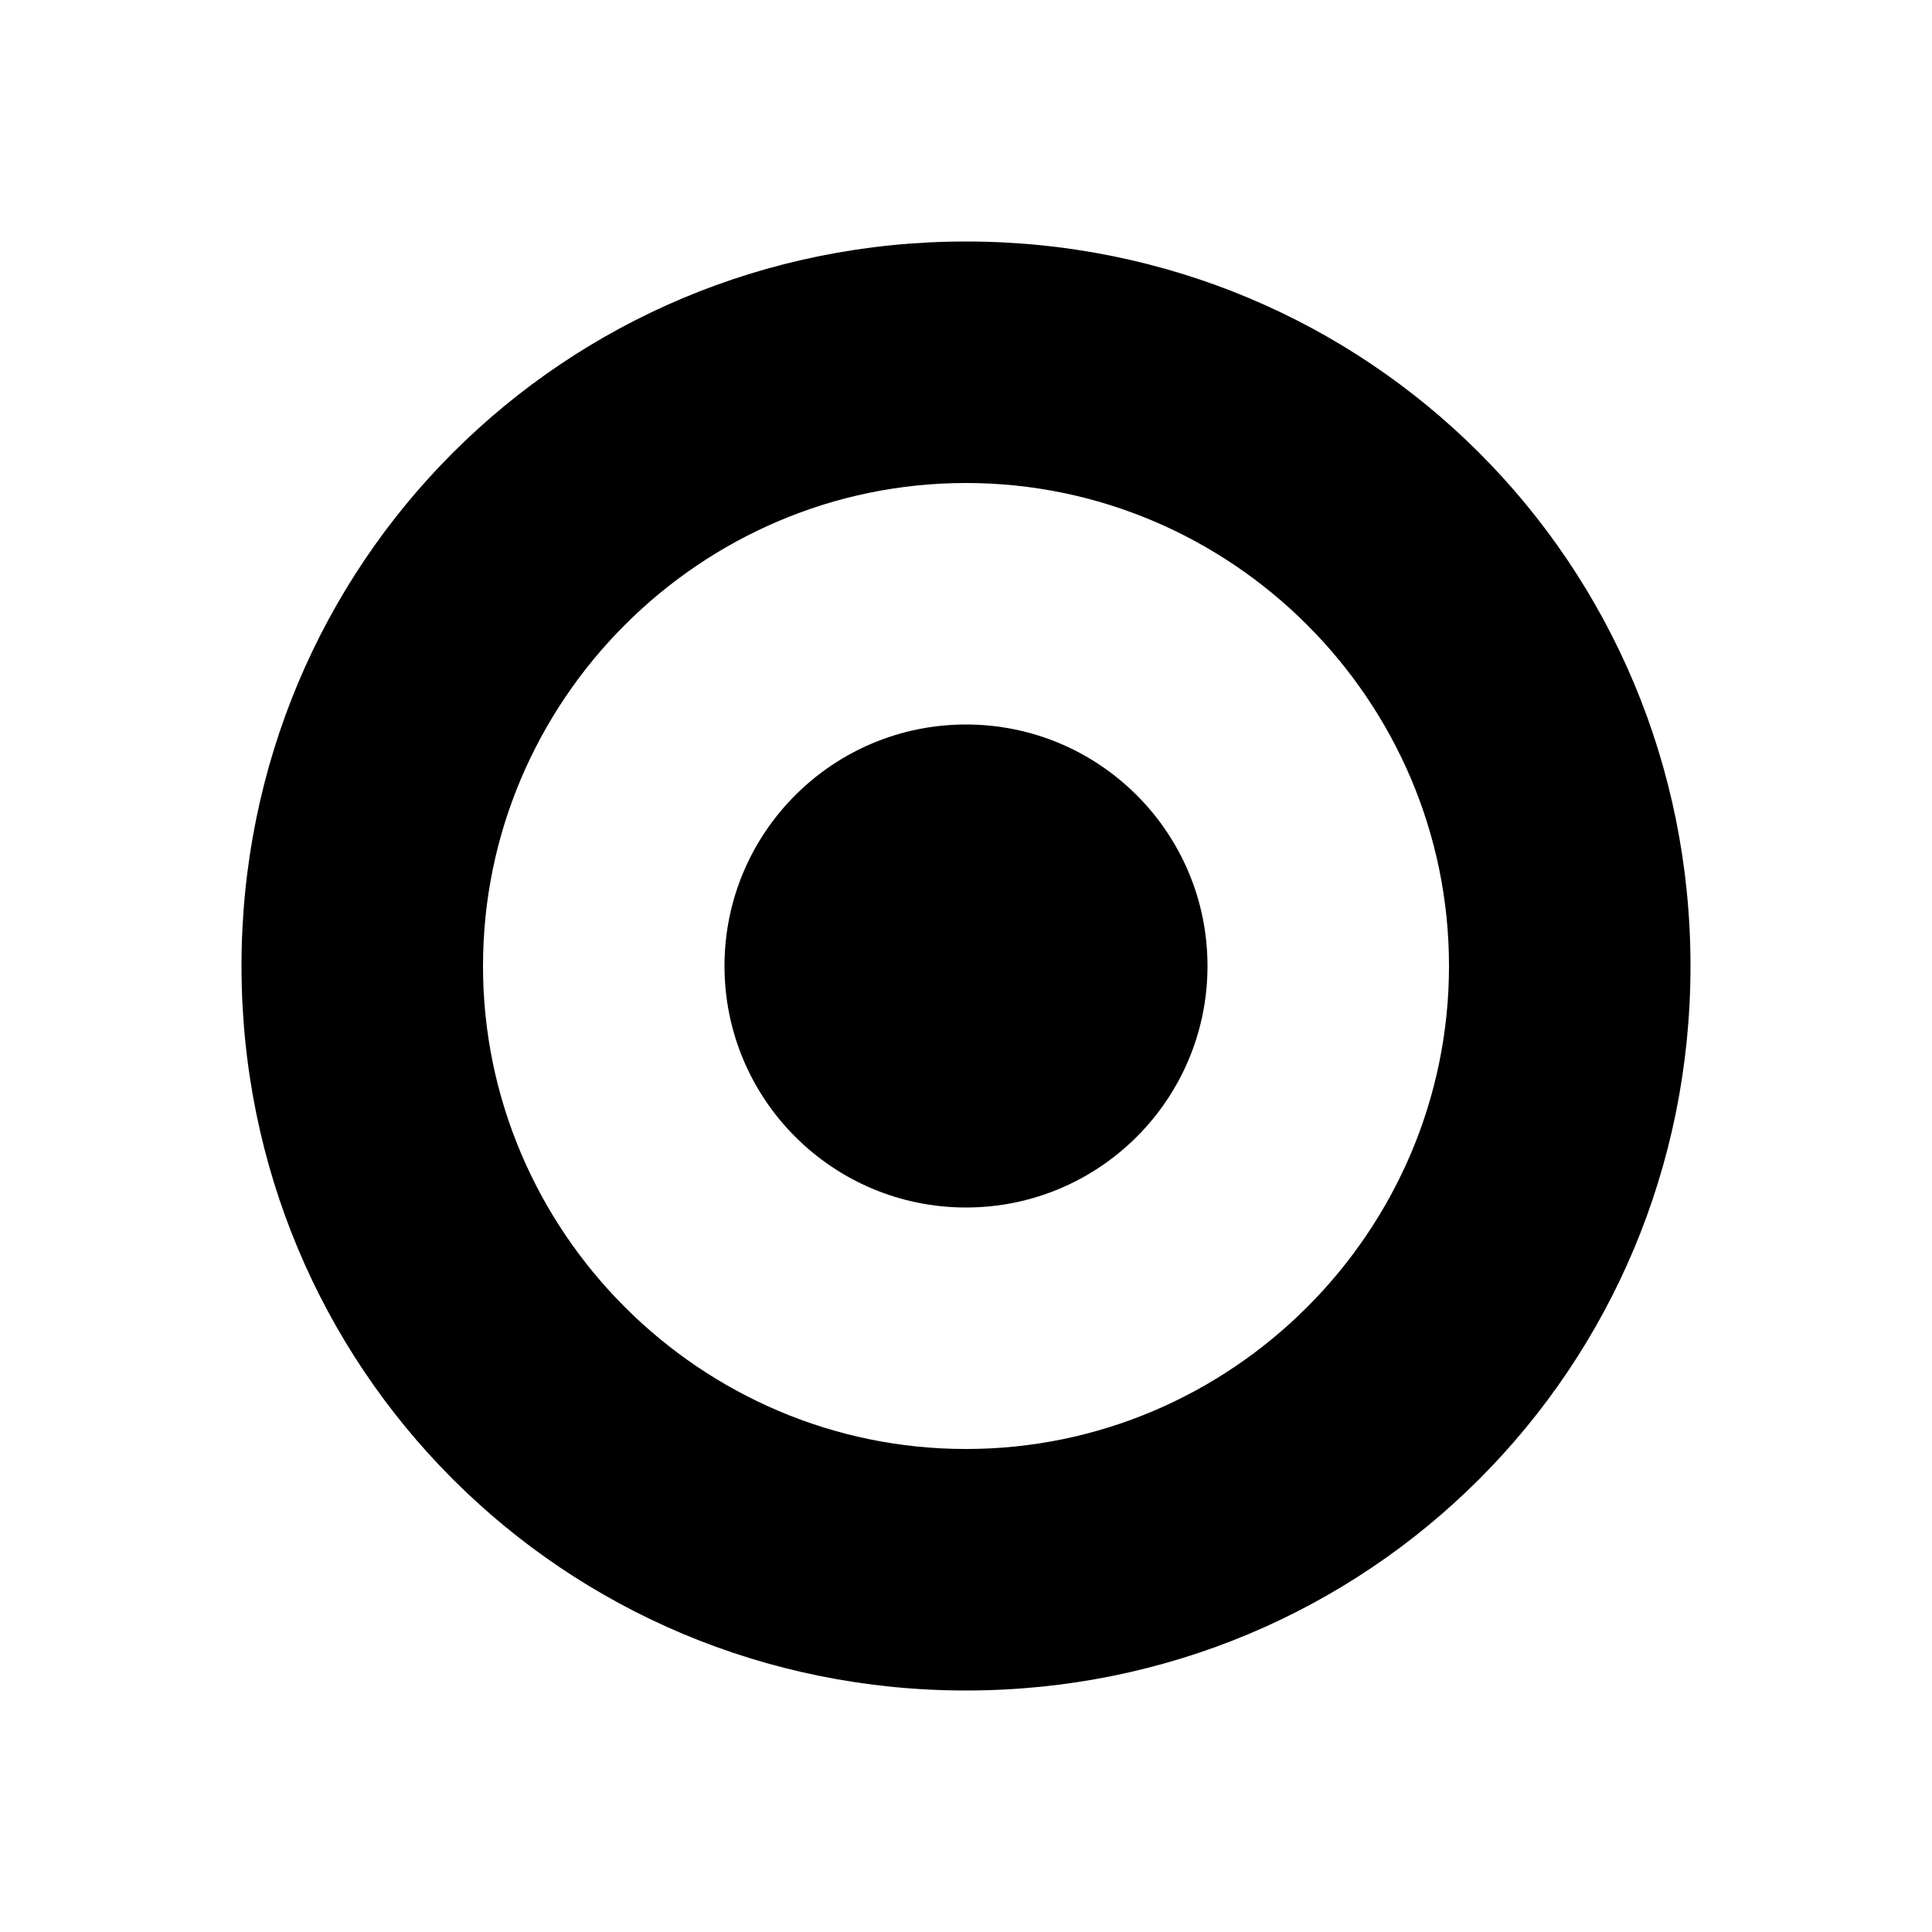 <svg xmlns="http://www.w3.org/2000/svg" viewBox="0 0 24 24"><circle cx="12" cy="12" r="3"/><path d="M12 3c-5 0-9 4-9 9s4 9 9 9 9-4 9-9-4-9-9-9zm0 15c-3.3 0-6-2.7-6-6s2.7-6 6-6 6 2.7 6 6-2.7 6-6 6z"/></svg>